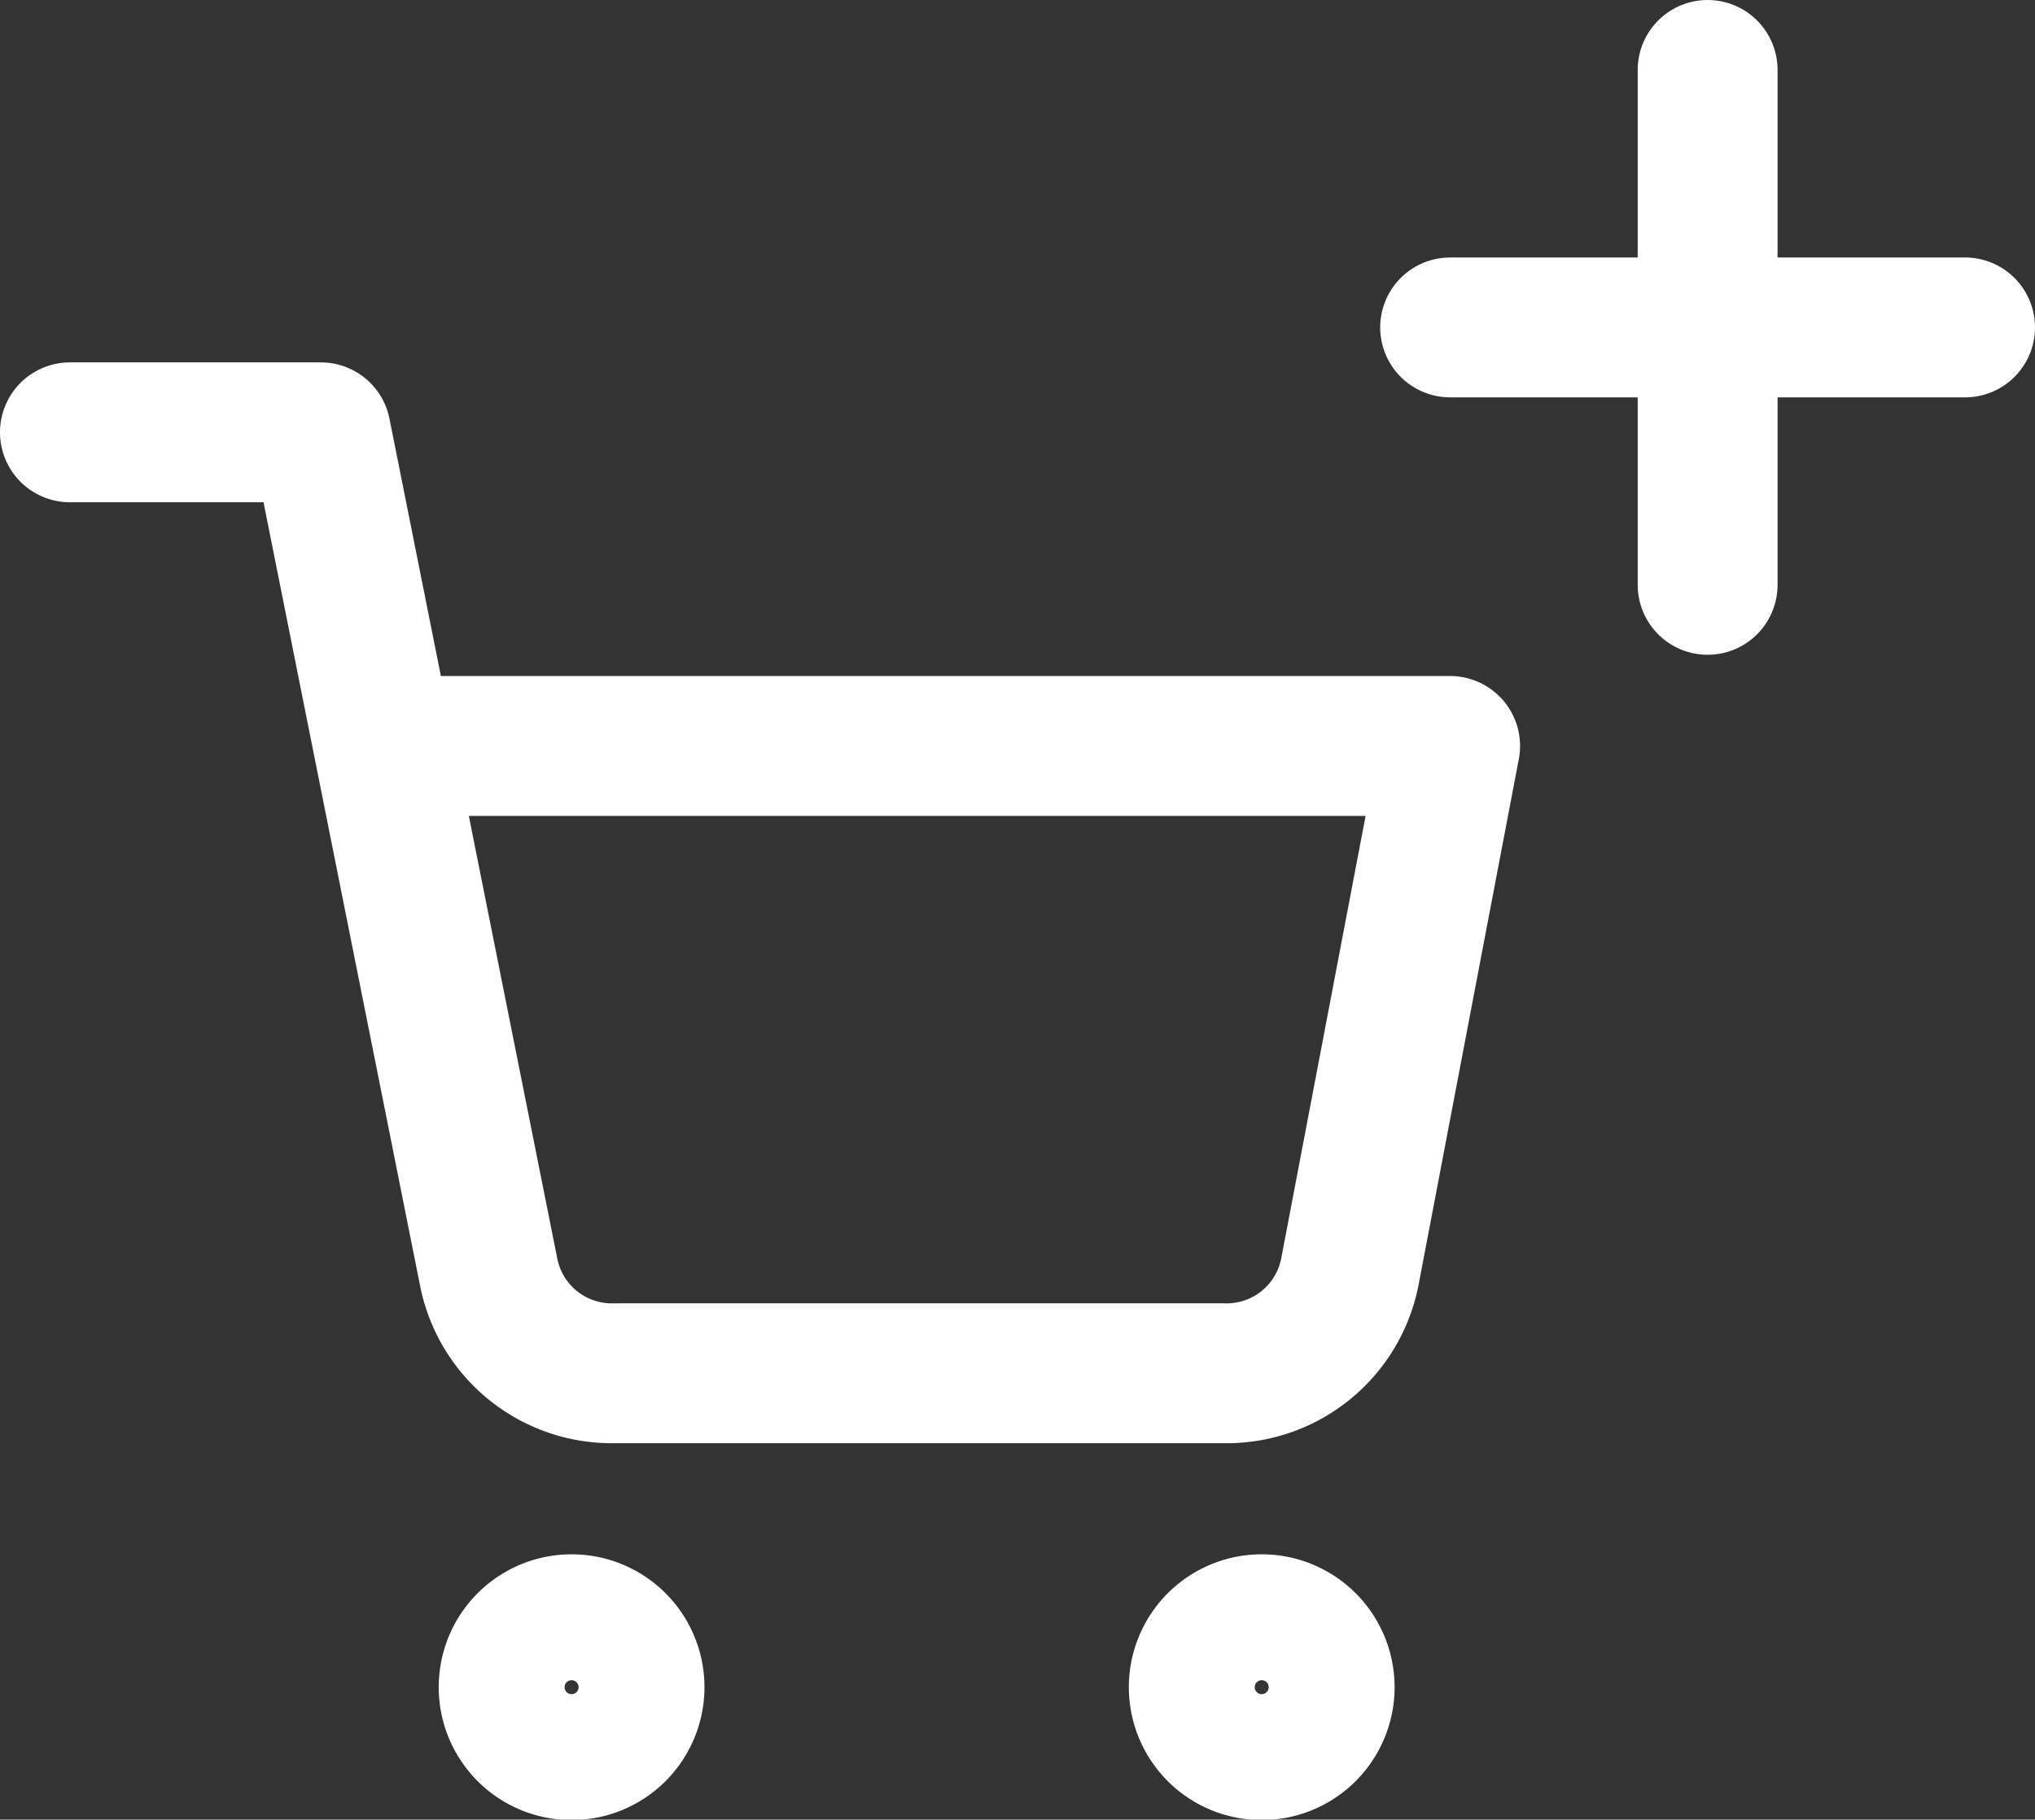 <svg xmlns="http://www.w3.org/2000/svg" width="29.098" height="26.02" viewBox="0 0 29.098 26.02">
  <rect x="0" y="0" width="29.098" height="26.02" fill="#333333" stroke="none"/>
  <g id="Groupe_456" data-name="Groupe 456" transform="translate(-549.446 -1127.818)">
    <g id="Icon_feather-shopping-cart" data-name="Icon feather-shopping-cart" transform="translate(550.446 1134)">
      <path id="Tracé_177" data-name="Tracé 177" d="M13.794,30.9a.9.9,0,1,1-.9-.9A.9.9,0,0,1,13.794,30.9Z" transform="translate(-5.721 -12.956)" fill="none" stroke="#fff" stroke-linecap="round" stroke-linejoin="round" stroke-width="2"/>
      <path id="Tracé_178" data-name="Tracé 178" d="M30.294,30.9a.9.9,0,1,1-.9-.9A.9.9,0,0,1,30.294,30.9Z" transform="translate(-12.353 -12.956)" fill="none" stroke="#fff" stroke-linecap="round" stroke-linejoin="round" stroke-width="2"/>
      <path id="Tracé_179" data-name="Tracé 179" d="M1.5,1.5H5.088l2.4,12.011a1.794,1.794,0,0,0,1.794,1.444h8.719A1.794,1.794,0,0,0,19.8,13.511l1.435-7.526H5.985" transform="translate(-1.5 -1.5)" fill="none" stroke="#fff" stroke-linecap="round" stroke-linejoin="round" stroke-width="2"/>
    </g>
    <line id="Ligne_10" data-name="Ligne 10" y2="7.363" transform="translate(573.863 1128.818)" fill="none" stroke="#fff" stroke-linecap="round" stroke-width="2"/>
    <line id="Ligne_11" data-name="Ligne 11" x2="7.363" transform="translate(570.181 1132.5)" fill="none" stroke="#fff" stroke-linecap="round" stroke-width="2"/>
  </g>
</svg>
